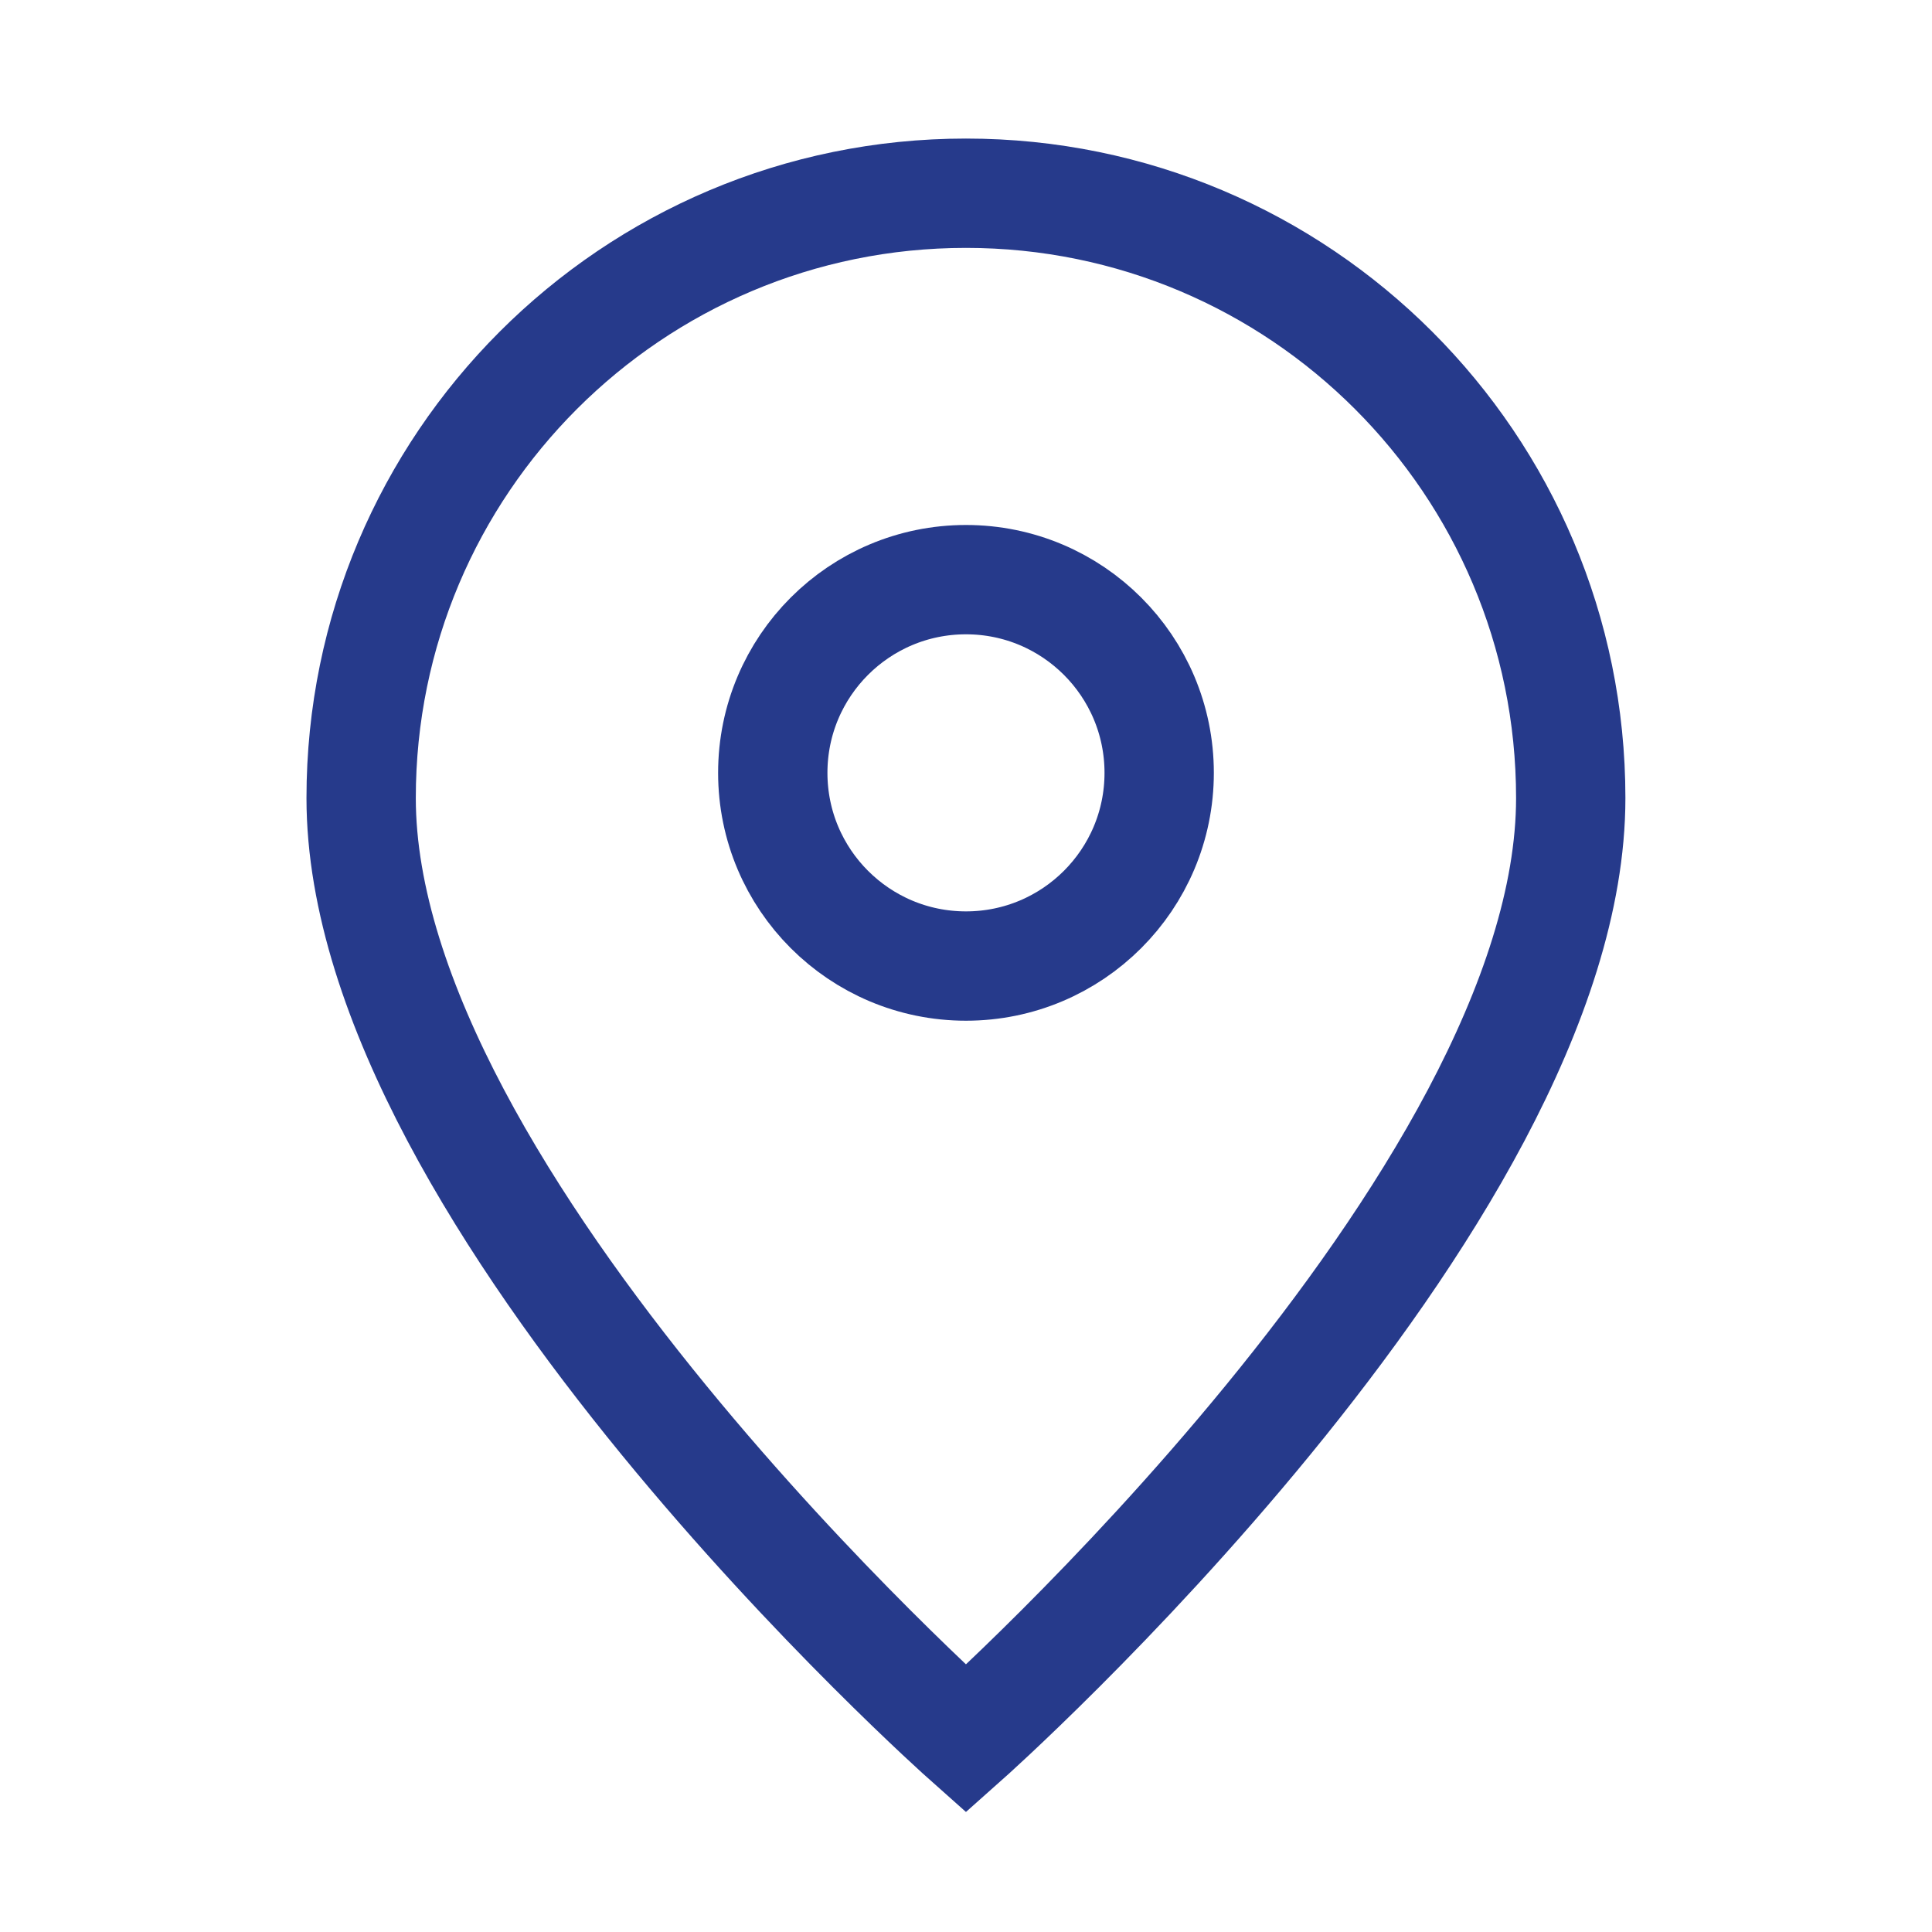<svg width="80" height="80" viewBox="0 0 80 80" fill="none" xmlns="http://www.w3.org/2000/svg">
<path d="M39.998 72.001C39.998 72.001 65.041 49.741 65.041 33.045C65.041 19.214 53.829 8.001 39.998 8.001C26.166 8.001 14.954 19.214 14.954 33.045C14.954 49.741 39.998 72.001 39.998 72.001Z" stroke="#263A8B" stroke-width="4.527"/>
<path d="M47.999 32.002C47.999 36.42 44.417 40.002 39.999 40.002C35.58 40.002 31.999 36.42 31.999 32.002C31.999 27.584 35.58 24.002 39.999 24.002C44.417 24.002 47.999 27.584 47.999 32.002Z" stroke="#263A8B" stroke-width="4.527"/>
</svg>
